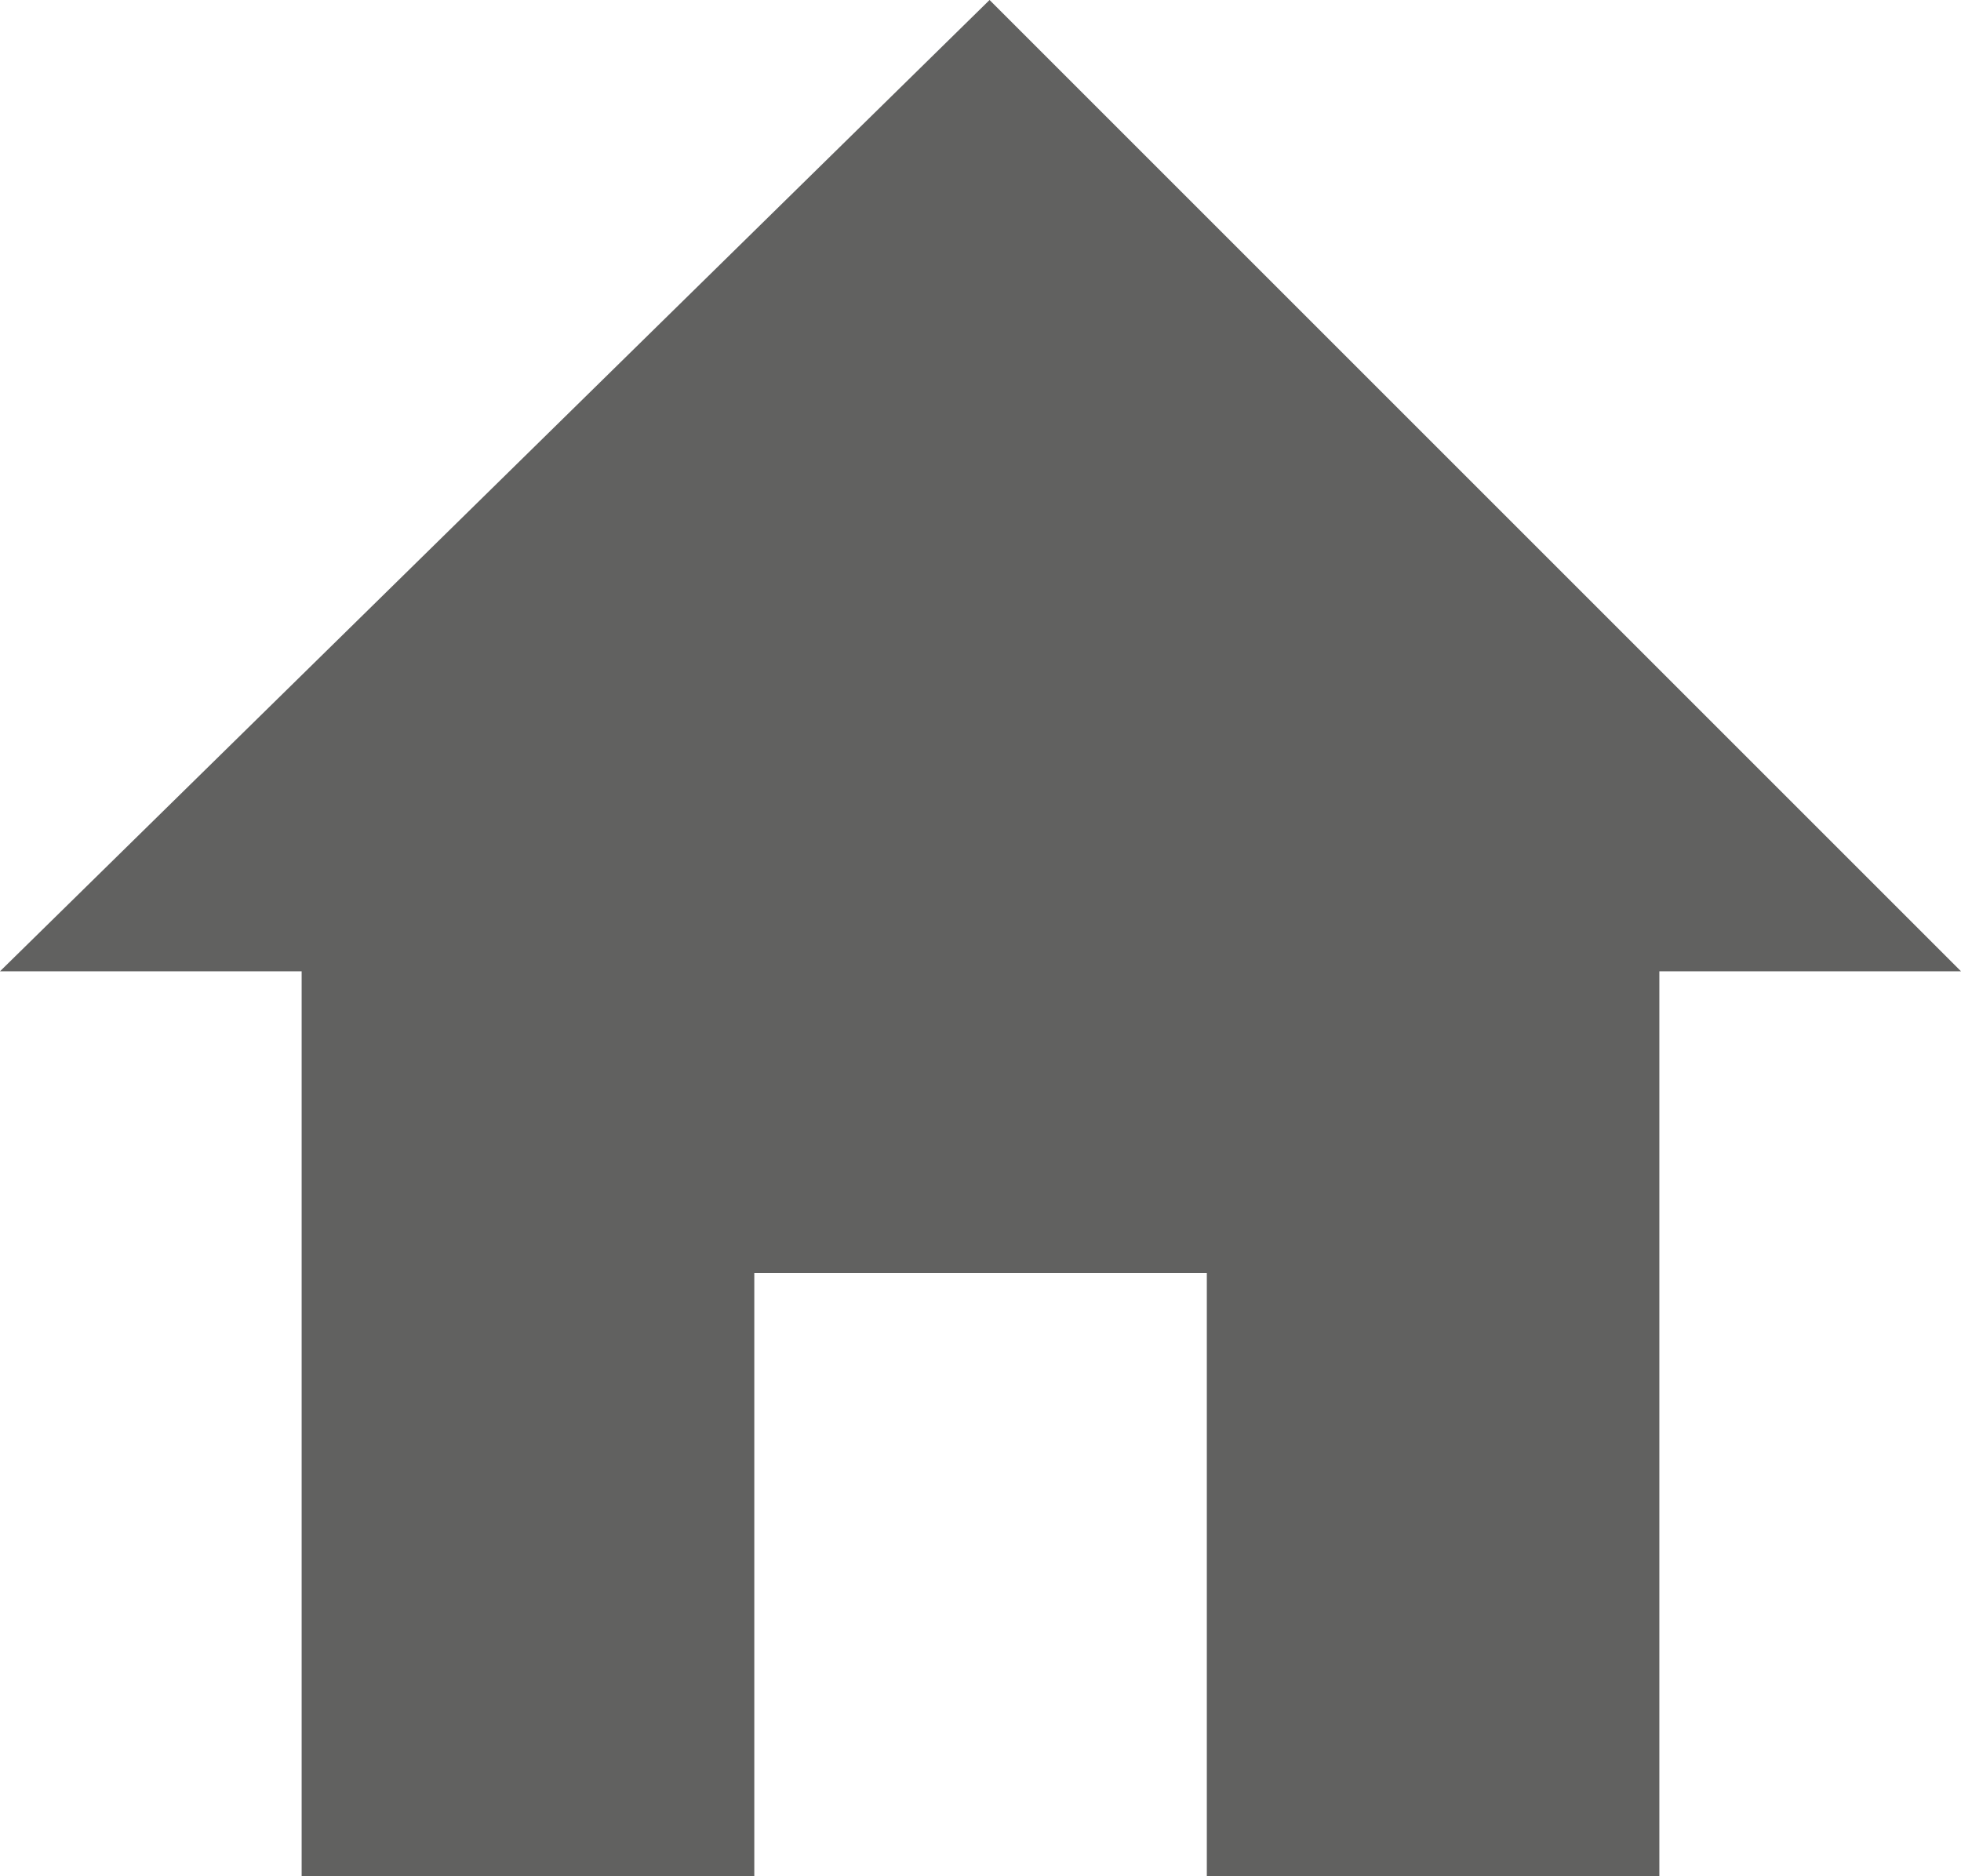 <?xml version="1.0" encoding="UTF-8"?>
<svg id="Capa_2" data-name="Capa 2" xmlns="http://www.w3.org/2000/svg" viewBox="0 0 154.79 148.13">
  <defs>
    <style>
      .cls-1 {
        fill: #616160;
        stroke-width: 0px;
      }
    </style>
  </defs>
  <g id="Capa_1-2" data-name="Capa 1">
    <path class="cls-1" d="m154.79,76.68h-23.81v71.44h-35.72v-47.63h-35.72v47.63H23.81v-71.44H0L78.11,0l76.68,76.68Z"/>
  </g>
</svg>